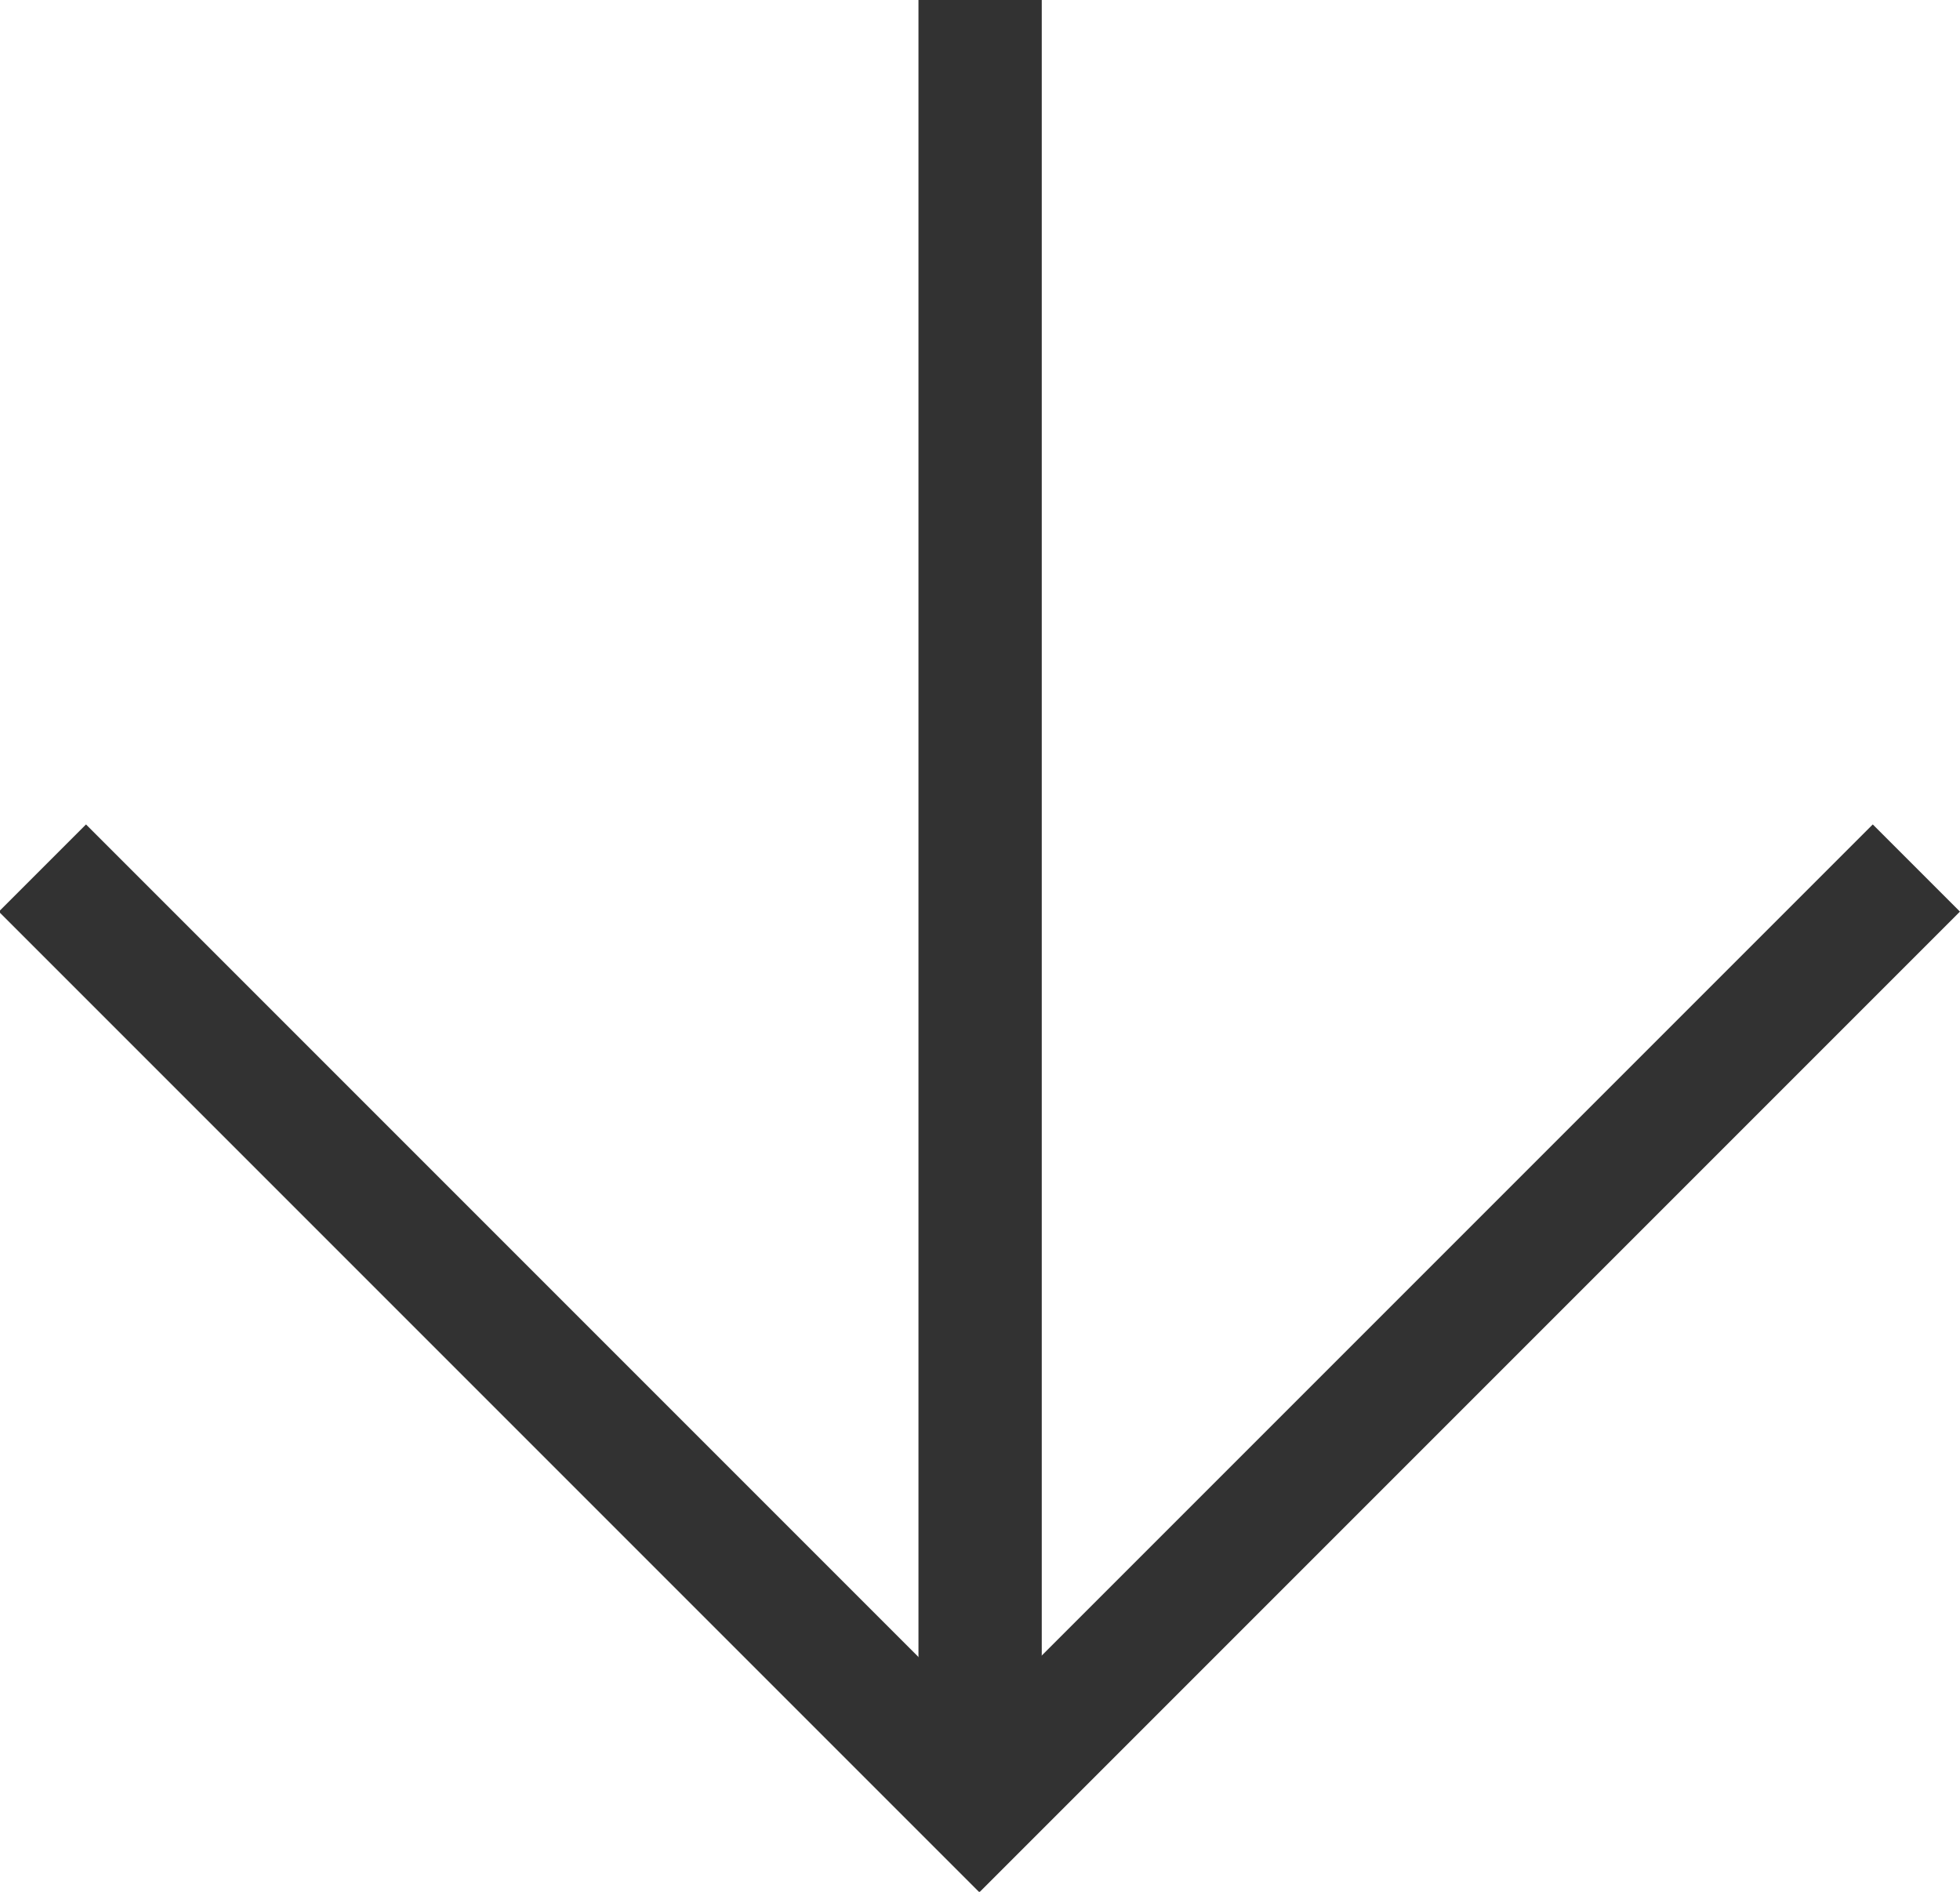 <svg xmlns="http://www.w3.org/2000/svg" width="15.898" height="15.343" viewBox="0 0 15.898 15.343">
  <g id="Group_1616" data-name="Group 1616" transform="translate(-1841.351 -232.6)">
    <path id="Path_611" data-name="Path 611" d="M0,0V14.8" transform="translate(1849.301 232.6)" fill="none" stroke="#323232" stroke-width="1"/>
    <path id="Path_612" data-name="Path 612" d="M18.61,8.056l-7.6,7.6-7.6-7.6" transform="translate(1838.285 231.584)" fill="none" stroke="#323232" stroke-miterlimit="10" stroke-width="1"/>
  </g>
</svg>
